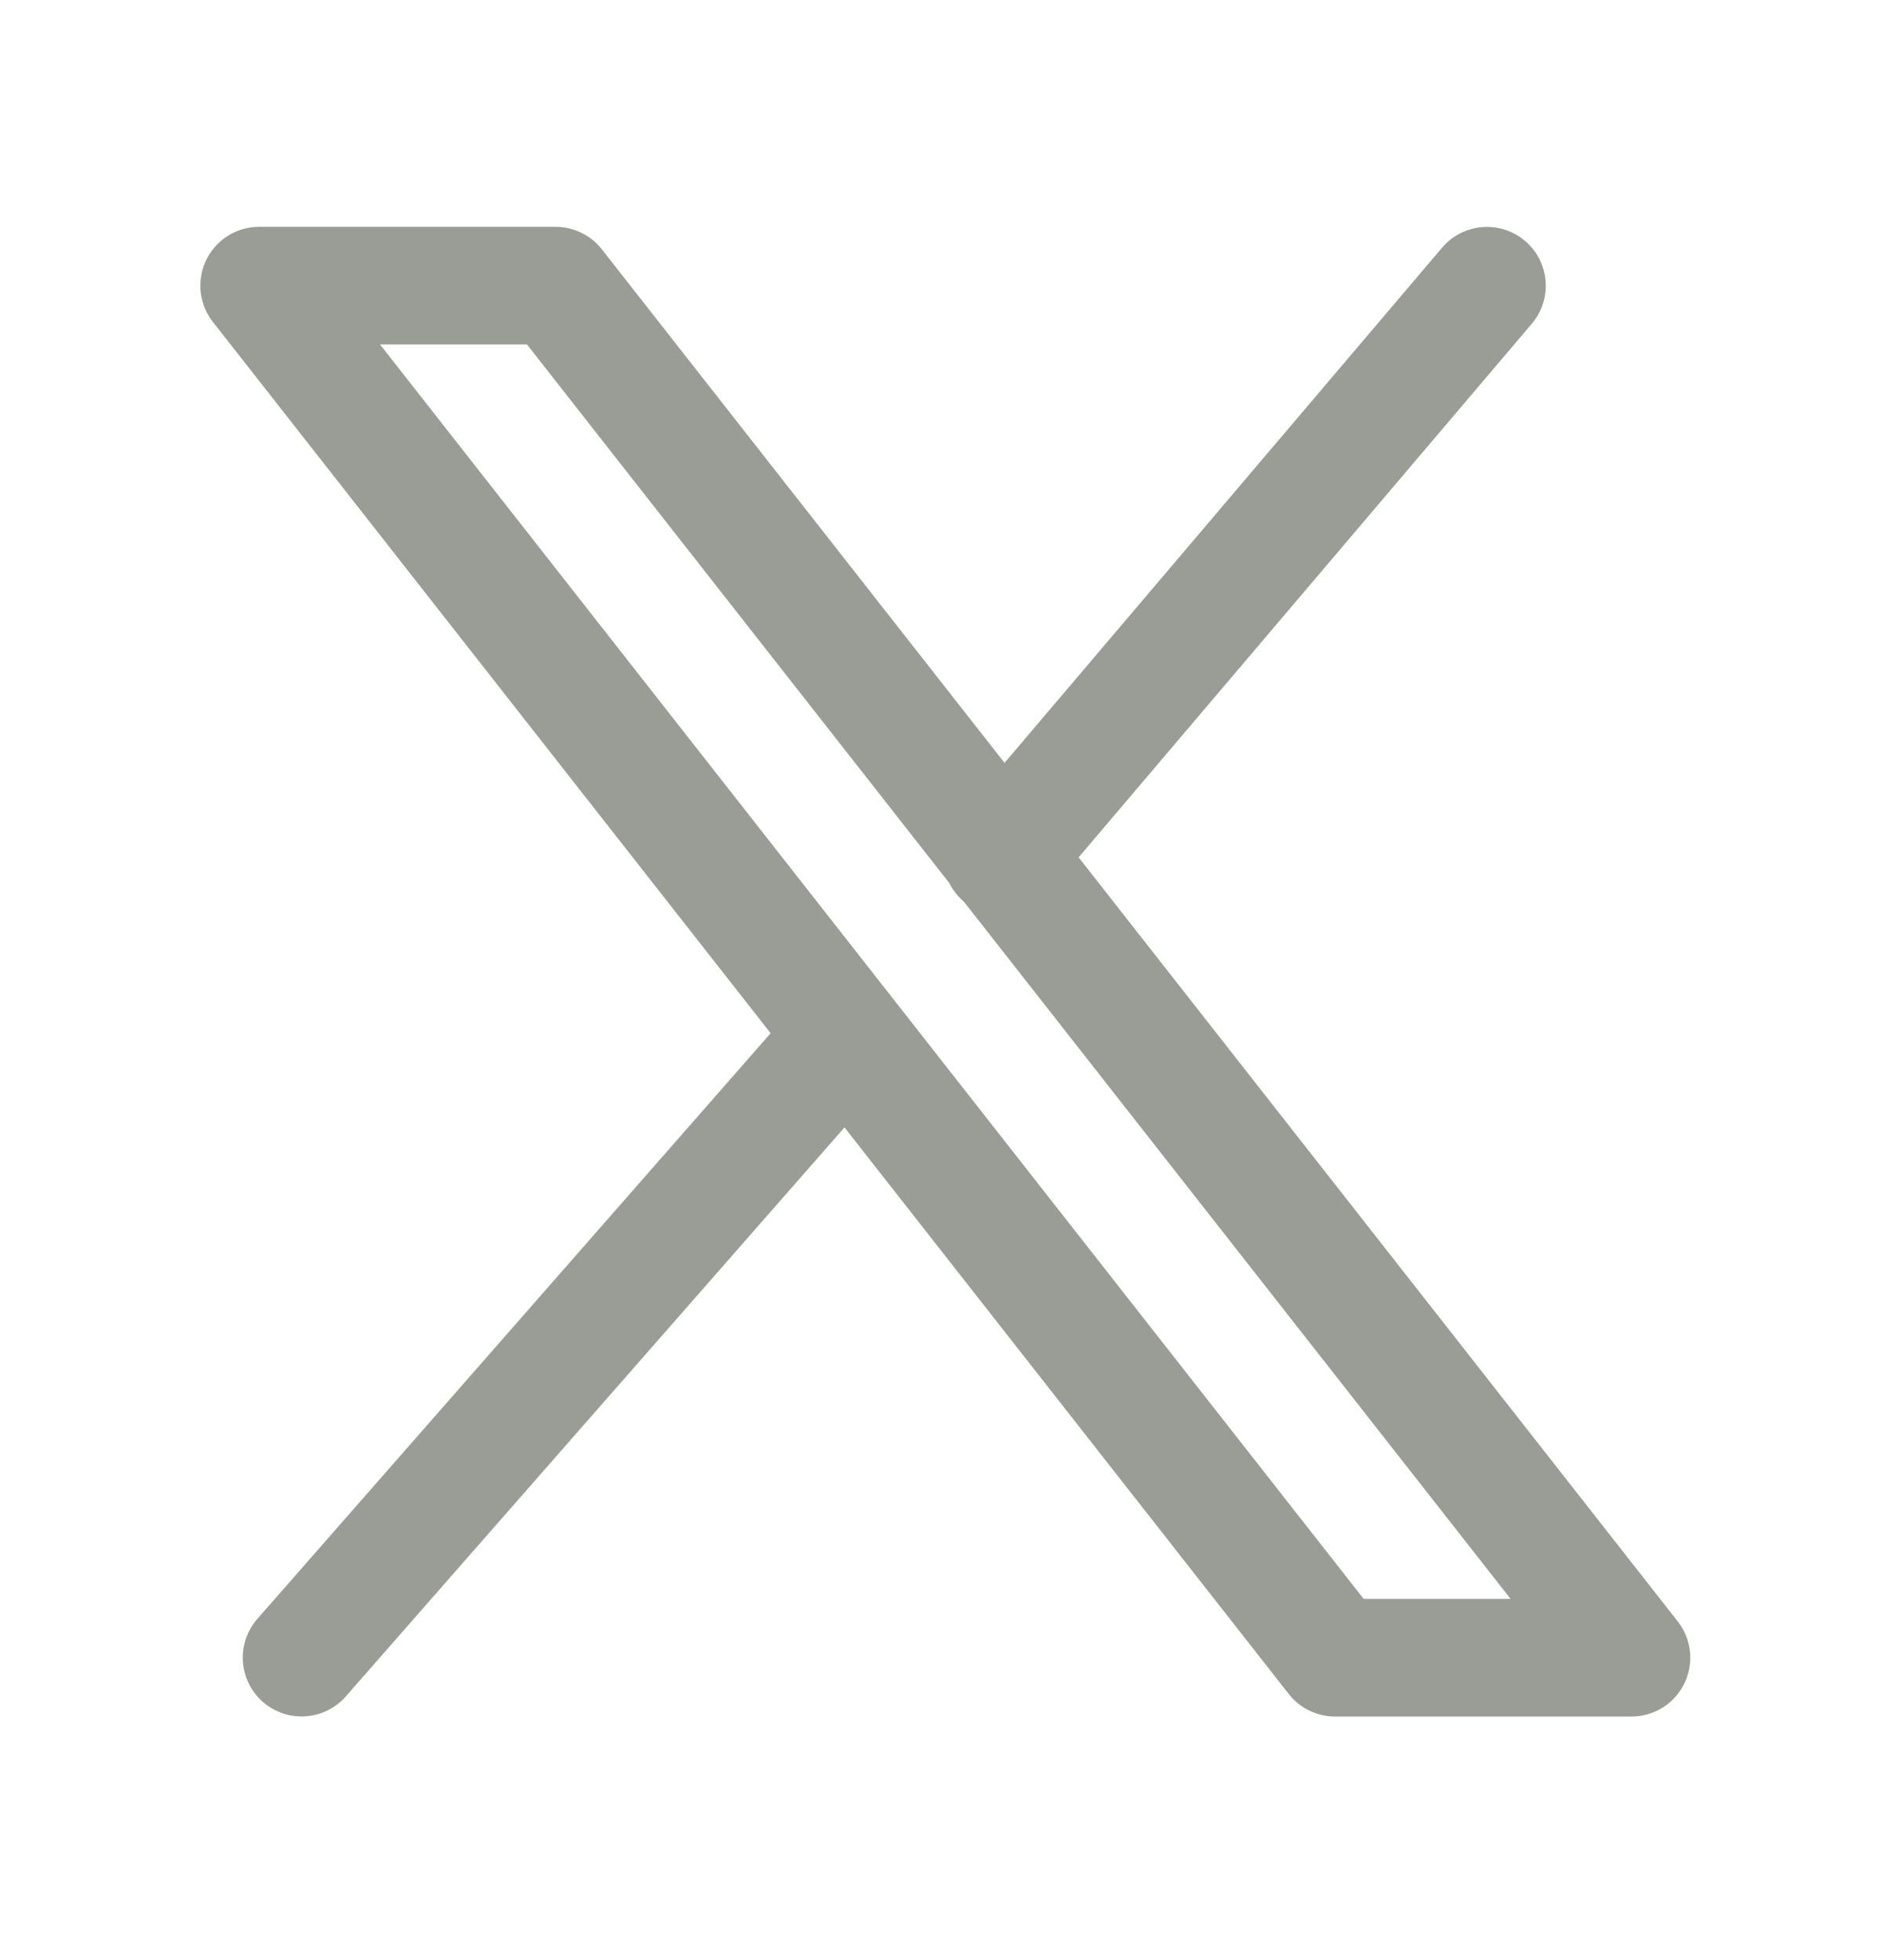 <svg width="24" height="25" viewBox="0 0 24 25" fill="none" xmlns="http://www.w3.org/2000/svg">
<path d="M10.802 13.204L3.846 21.142M18.962 3.644L12.777 10.928M3.305 3.643L17.025 21.143H20.805L7.085 3.643H3.305Z" stroke="#999D95" stroke-width="1.5" stroke-linecap="round" stroke-linejoin="round"/>
</svg>
